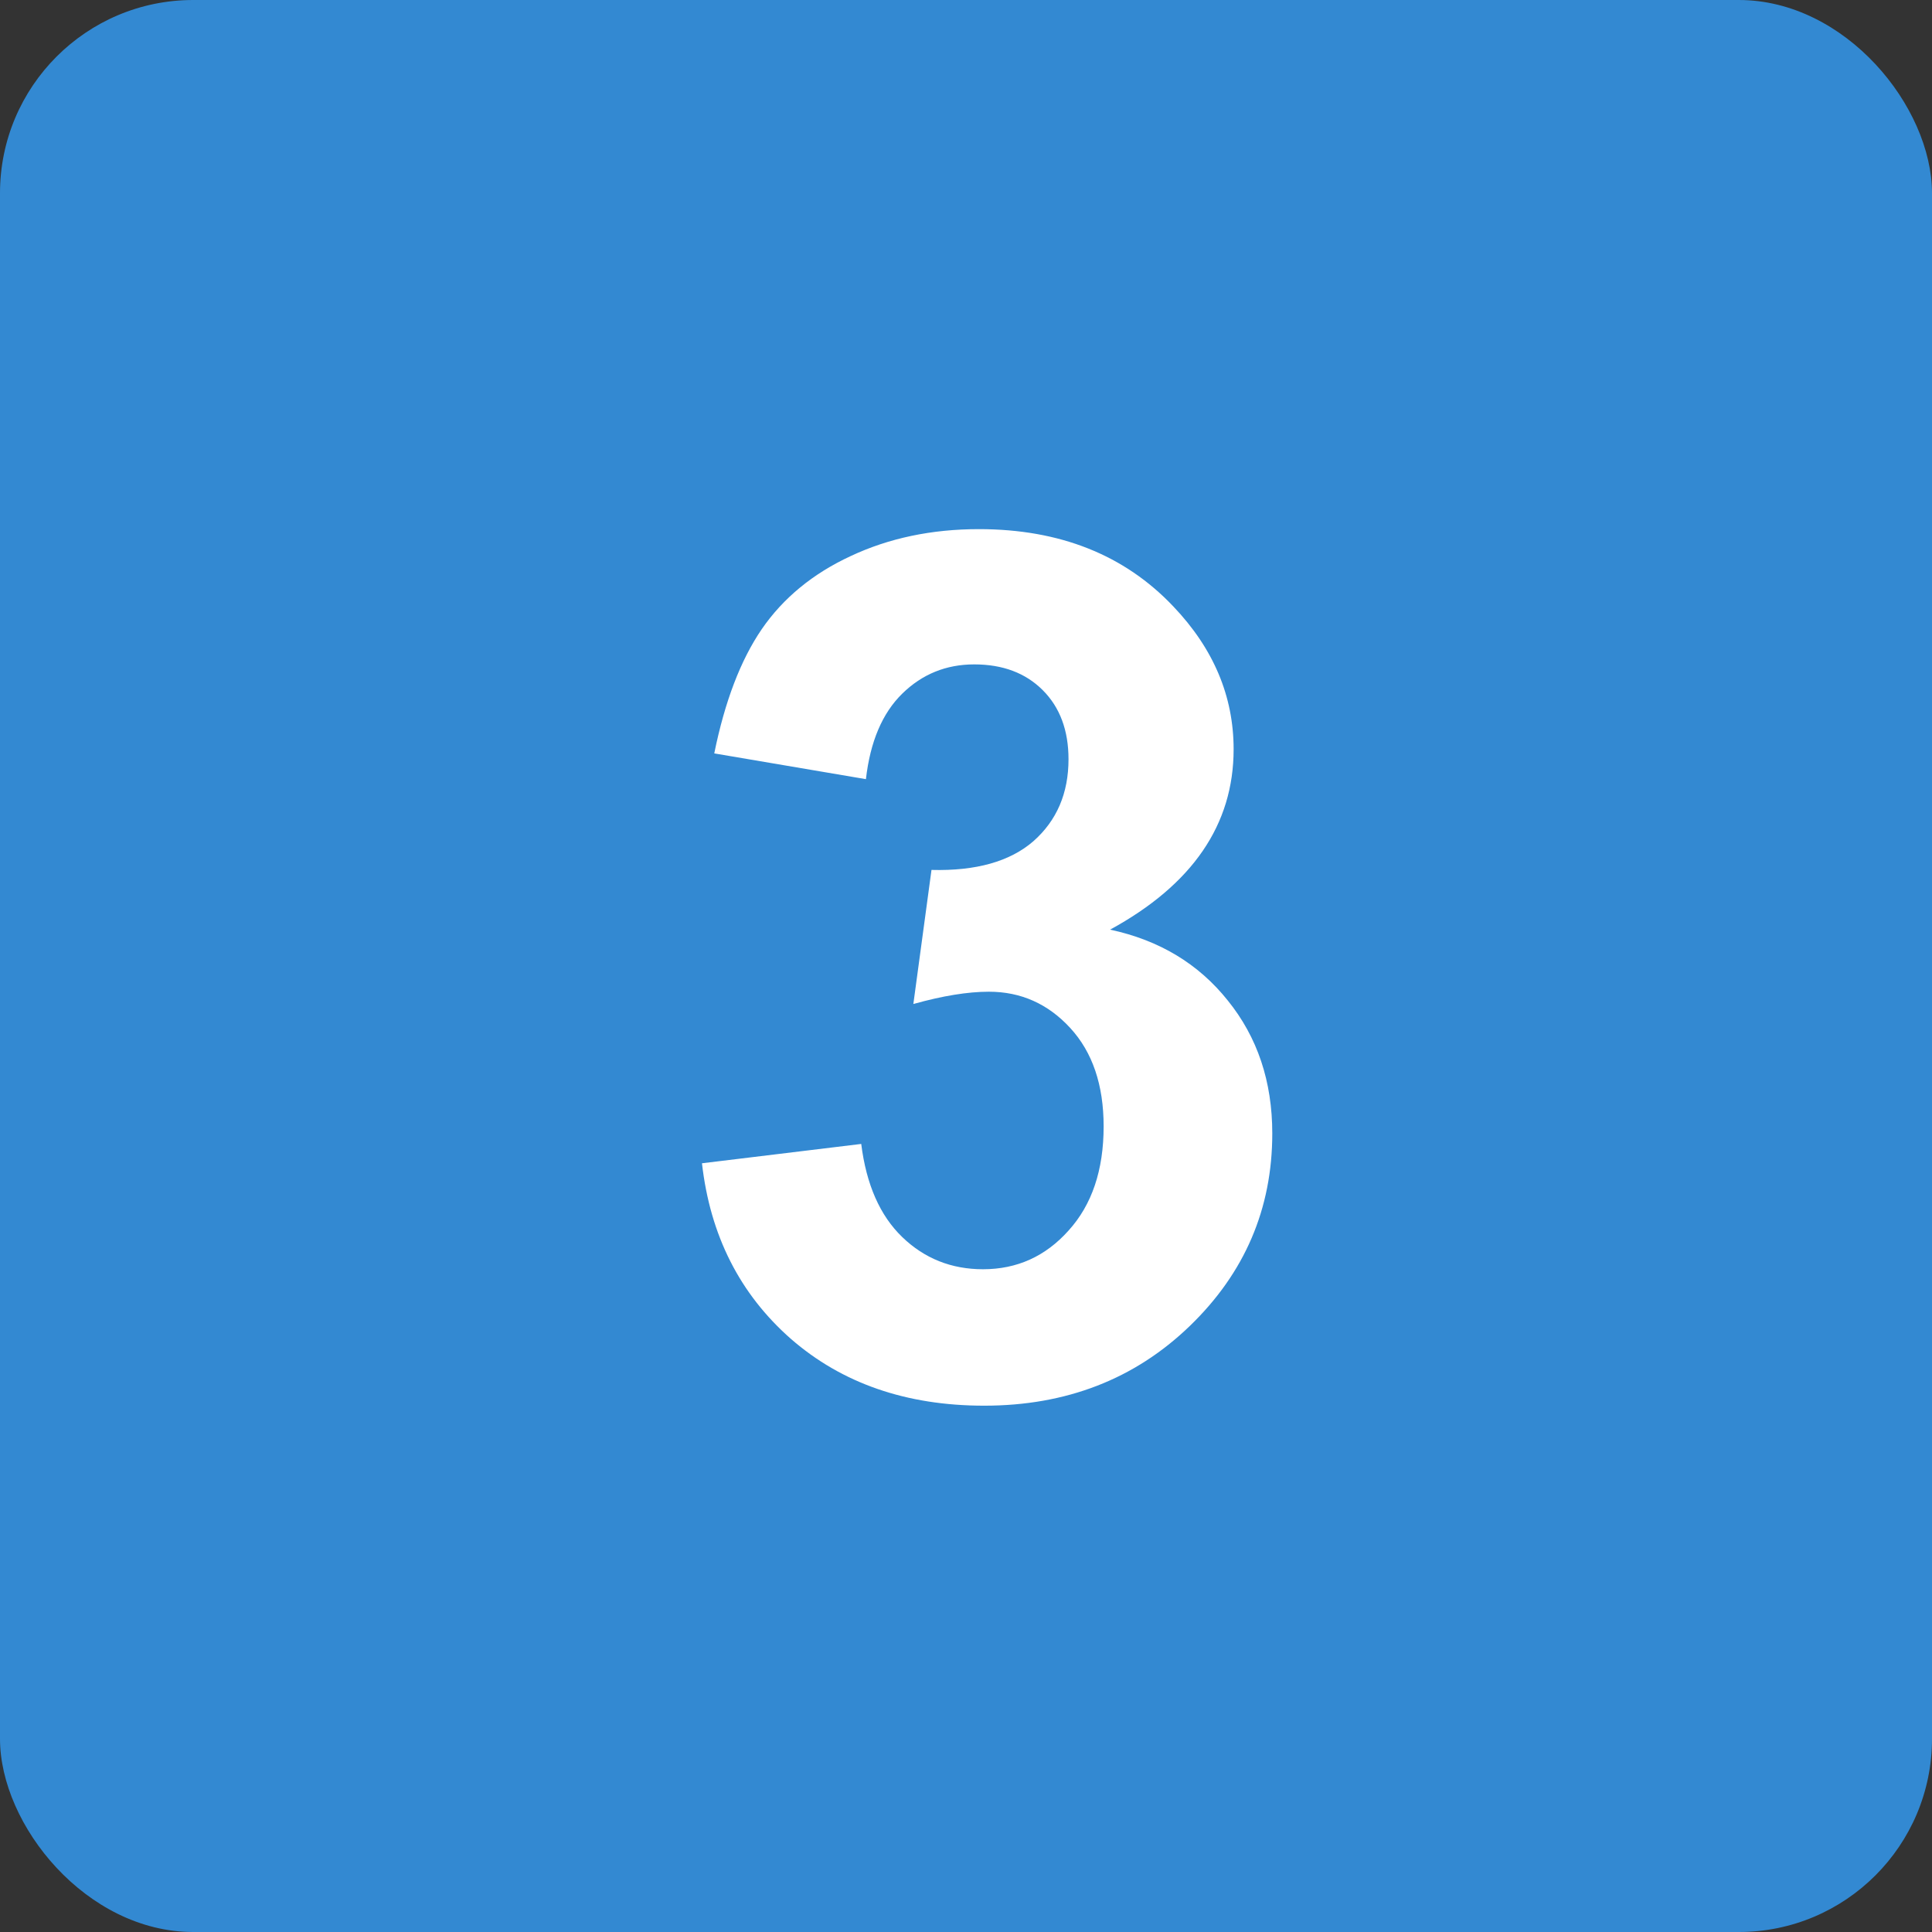 <?xml version="1.0" encoding="UTF-8"?> <svg xmlns="http://www.w3.org/2000/svg" width="100" height="100" viewBox="0 0 100 100" fill="none"><rect x="0" y="0" width="100" height="100" fill="#333333" stroke="none"/><g clip-path="url(#clip0_17_11)"><rect width="100" height="100" rx="10" fill="#3389D2"></rect><path d="M36.334 60.211L44.577 59.21C44.84 61.312 45.547 62.918 46.699 64.029C47.85 65.141 49.245 65.696 50.881 65.696C52.639 65.696 54.114 65.029 55.306 63.696C56.518 62.362 57.124 60.564 57.124 58.301C57.124 56.16 56.548 54.462 55.397 53.21C54.245 51.957 52.841 51.331 51.184 51.331C50.093 51.331 48.79 51.543 47.275 51.967L48.214 45.027C50.517 45.087 52.275 44.592 53.487 43.542C54.7 42.471 55.306 41.056 55.306 39.299C55.306 37.803 54.861 36.611 53.972 35.722C53.083 34.833 51.901 34.389 50.426 34.389C48.972 34.389 47.729 34.894 46.699 35.904C45.668 36.914 45.042 38.389 44.82 40.329L36.97 38.996C37.516 36.308 38.334 34.167 39.425 32.57C40.536 30.954 42.072 29.691 44.032 28.782C46.012 27.853 48.224 27.388 50.669 27.388C54.851 27.388 58.205 28.721 60.731 31.389C62.812 33.571 63.852 36.036 63.852 38.783C63.852 42.683 61.721 45.794 57.458 48.118C60.004 48.663 62.034 49.886 63.549 51.785C65.085 53.684 65.853 55.978 65.853 58.665C65.853 62.564 64.428 65.888 61.58 68.636C58.731 71.384 55.185 72.758 50.942 72.758C46.921 72.758 43.587 71.606 40.94 69.303C38.294 66.979 36.758 63.948 36.334 60.211Z" fill="white"></path></g><defs><clipPath id="clip0_17_11"><rect width="100" height="100" fill="white"></rect></clipPath></defs></svg> 
